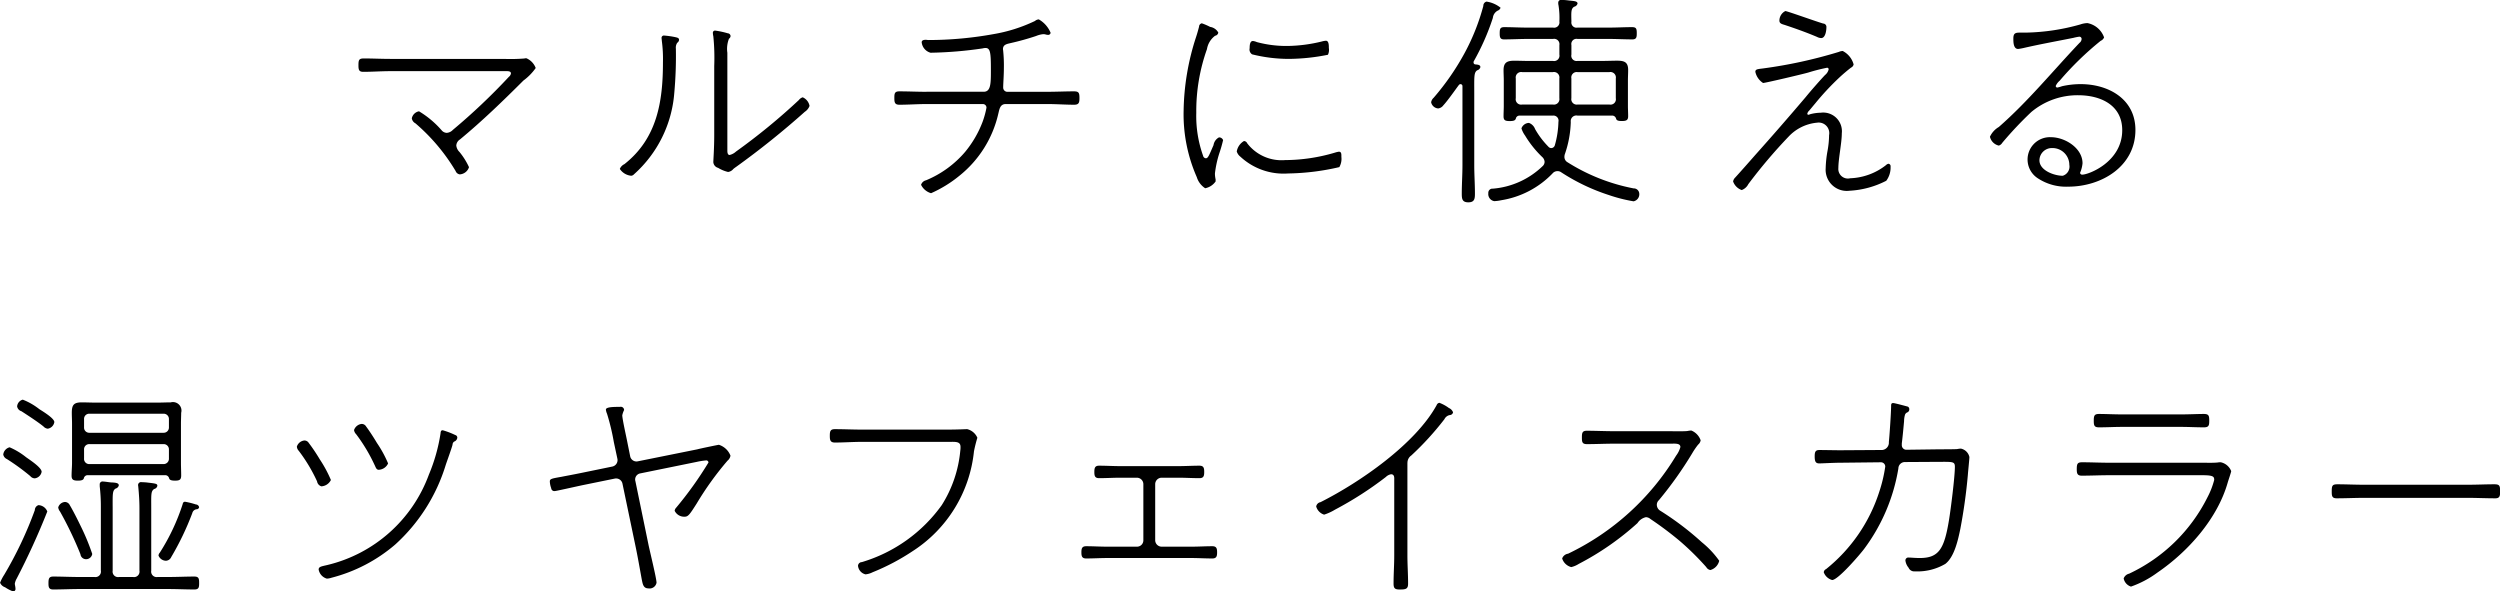 <svg xmlns="http://www.w3.org/2000/svg" width="242.474" height="57.343" viewBox="0 0 242.474 57.343">
  <defs>
    <style>
      .cls-1 {
        fill-rule: evenodd;
      }
    </style>
  </defs>
  <path id="info_head.svg" class="cls-1" d="M847.276,422.182c-0.858,0-1.716-.044-2.575-0.044-0.462,0-.528.132-0.528,0.638,0,0.418.022,0.66,0.462,0.66,0.881,0,1.761-.066,2.641-0.066h11.158c0.2,0,.528-0.021.528,0.22a0.517,0.517,0,0,1-.2.33,59.872,59.872,0,0,1-5.436,5.149,0.9,0.9,0,0,1-.594.286,0.681,0.681,0,0,1-.506-0.264,9.162,9.162,0,0,0-2.179-1.826,0.868,0.868,0,0,0-.7.682,0.666,0.666,0,0,0,.352.484,18.653,18.653,0,0,1,3.895,4.621,0.507,0.507,0,0,0,.4.33,1,1,0,0,0,.9-0.7,6.782,6.782,0,0,0-.924-1.474,1.033,1.033,0,0,1-.308-0.617,0.744,0.744,0,0,1,.352-0.594c2.156-1.782,4.181-3.74,6.162-5.72a5.23,5.23,0,0,0,1.188-1.211,1.658,1.658,0,0,0-.9-0.946,0.609,0.609,0,0,0-.2.022,16.881,16.881,0,0,1-1.849.044H847.276Zm32.679-.572a2.682,2.682,0,0,1,.154-1.386,0.335,0.335,0,0,0,.154-0.264A0.284,0.284,0,0,0,880,419.7a8.224,8.224,0,0,0-1.233-.264,0.208,0.208,0,0,0-.22.22,1.7,1.7,0,0,0,.044.33,20.922,20.922,0,0,1,.088,2.882v6.689c0,1.3-.088,2.443-0.088,2.641a0.619,0.619,0,0,0,.462.55,3.347,3.347,0,0,0,.969.4,0.792,0.792,0,0,0,.506-0.286,2.748,2.748,0,0,1,.264-0.2,80.441,80.441,0,0,0,6.668-5.347,1.172,1.172,0,0,0,.463-0.572,1.136,1.136,0,0,0-.661-0.836,0.736,0.736,0,0,0-.374.264,60.337,60.337,0,0,1-6.1,5,1.4,1.4,0,0,1-.616.33c-0.2,0-.22-0.264-0.22-0.418V421.61Zm-6.14-1.694a0.221,0.221,0,0,0-.243.242c0,0.066.023,0.2,0.023,0.264a13.174,13.174,0,0,1,.11,2.09c0,3.785-.551,7.371-3.742,9.88a0.881,0.881,0,0,0-.44.462,1.483,1.483,0,0,0,1.1.66,0.388,0.388,0,0,0,.265-0.132,11.78,11.78,0,0,0,3.917-7.9,39.766,39.766,0,0,0,.154-4.291,0.855,0.855,0,0,1,.132-0.572,0.375,0.375,0,0,0,.176-0.286c0-.2-0.2-0.22-0.374-0.264A8.477,8.477,0,0,0,873.815,419.916Zm25.459,5.457c-0.88,0-1.761-.044-2.641-0.044-0.462,0-.484.22-0.484,0.638,0,0.4.022,0.66,0.484,0.66,0.88,0,1.761-.066,2.641-0.066h5.458a0.347,0.347,0,0,1,.352.352,8.445,8.445,0,0,1-.374,1.364,10.263,10.263,0,0,1-1.7,2.927,10,10,0,0,1-3.785,2.75,0.658,0.658,0,0,0-.484.44,1.557,1.557,0,0,0,.968.814,11.933,11.933,0,0,0,2.751-1.694,10.76,10.76,0,0,0,3.764-5.985c0.11-.418.154-0.968,0.726-0.968h4.027c0.88,0,1.761.066,2.619,0.066,0.462,0,.506-0.22.506-0.66,0-.484-0.066-0.638-0.528-0.638-0.858,0-1.738.044-2.6,0.044h-3.829a0.407,0.407,0,0,1-.44-0.418c0-.374.066-1.166,0.066-1.871a13.98,13.98,0,0,0-.066-1.672c0-.044-0.022-0.132-0.022-0.176,0-.462.418-0.506,0.77-0.594a25.315,25.315,0,0,0,2.443-.682,2.4,2.4,0,0,1,.682-0.176,0.748,0.748,0,0,1,.22.022,0.936,0.936,0,0,0,.242.044,0.231,0.231,0,0,0,.264-0.2,2.66,2.66,0,0,0-1.144-1.3,0.624,0.624,0,0,0-.374.154,15.123,15.123,0,0,1-4.028,1.276,35.617,35.617,0,0,1-6.294.572c-0.088,0-.176-0.022-0.264-0.022-0.154,0-.4.022-0.4,0.242a1.18,1.18,0,0,0,.858,1.012,38.607,38.607,0,0,0,5.04-.418,1.514,1.514,0,0,1,.286-0.044c0.484,0,.528.484,0.528,2.134,0,1.3,0,2.113-.7,2.113h-5.546Zm30.785,4.774a1.455,1.455,0,0,0-.7,1.013,1.013,1.013,0,0,0,.352.506,6.153,6.153,0,0,0,4.622,1.628,23.3,23.3,0,0,0,4.973-.616,1.6,1.6,0,0,0,.2-0.99c0-.242.022-0.506-0.243-0.506a2.3,2.3,0,0,0-.374.088,17.2,17.2,0,0,1-4.841.726,4.19,4.19,0,0,1-3.676-1.629A0.366,0.366,0,0,0,930.059,430.147Zm0.858-9.7c-0.308,0-.308.506-0.308,0.7a0.551,0.551,0,0,0,.242.594,14.705,14.705,0,0,0,3.588.44,19.751,19.751,0,0,0,3.763-.4,1.107,1.107,0,0,0,.088-0.66c0-.264,0-0.7-0.286-0.7a1.889,1.889,0,0,0-.374.066,14.605,14.605,0,0,1-3.389.44,11.011,11.011,0,0,1-2.927-.374A1.341,1.341,0,0,0,930.917,420.444Zm-4.951-1.716a0.335,0.335,0,0,0-.264.33c-0.088.33-.176,0.66-0.287,0.99a24.02,24.02,0,0,0-1.21,7.151,15.13,15.13,0,0,0,1.277,6.447,1.973,1.973,0,0,0,.814,1.078,1.619,1.619,0,0,0,1.012-.66v-0.2a2.688,2.688,0,0,1-.066-0.572,10.157,10.157,0,0,1,.418-1.936,13.467,13.467,0,0,0,.374-1.3,0.412,0.412,0,0,0-.4-0.264,1.013,1.013,0,0,0-.528.748c-0.44,1.013-.528,1.277-0.748,1.277a0.3,0.3,0,0,1-.264-0.242,11.458,11.458,0,0,1-.661-4.159,17.9,17.9,0,0,1,1.035-6.183,2.031,2.031,0,0,1,.792-1.3,0.367,0.367,0,0,0,.308-0.308,1.084,1.084,0,0,0-.792-0.55A6.07,6.07,0,0,0,925.966,418.728Zm24.931,5.985a0.229,0.229,0,0,1,.176-0.088,0.194,0.194,0,0,1,.176.2v7.657c0,0.924-.066,1.848-0.066,2.772,0,0.506.044,0.836,0.638,0.836s0.638-.352.638-0.836c0-.924-0.066-1.848-0.066-2.772v-6.975c0-1.585-.044-2,0.286-2.223a0.426,0.426,0,0,0,.309-0.308c0-.242-0.309-0.242-0.485-0.264a0.18,0.18,0,0,1-.176-0.2,0.2,0.2,0,0,1,.022-0.11,22.941,22.941,0,0,0,1.849-4.2,0.9,0.9,0,0,1,.462-0.7,0.46,0.46,0,0,0,.286-0.286,2.816,2.816,0,0,0-1.364-.594,0.41,0.41,0,0,0-.308.418,20.928,20.928,0,0,1-1.783,4.51,24.452,24.452,0,0,1-3.037,4.4,0.737,0.737,0,0,0-.242.44,0.755,0.755,0,0,0,.682.594,0.736,0.736,0,0,0,.506-0.308C949.8,426.253,950.523,425.219,950.9,424.713Zm11.51,1.892a0.524,0.524,0,0,1-.594-0.616v-1.915a0.523,0.523,0,0,1,.594-0.615h3.1a0.53,0.53,0,0,1,.616.615v1.915a0.523,0.523,0,0,1-.616.616h-3.1Zm-1.761-.616a0.531,0.531,0,0,1-.616.616h-2.993a0.523,0.523,0,0,1-.616-0.616v-1.915a0.53,0.53,0,0,1,.616-0.615h2.993a0.53,0.53,0,0,1,.616.615v1.915Zm-0.66,1.694a0.494,0.494,0,0,1,.572.594,9.026,9.026,0,0,1-.352,2.289,0.38,0.38,0,0,1-.33.264,0.384,0.384,0,0,1-.308-0.154,8.03,8.03,0,0,1-1.277-1.695,0.991,0.991,0,0,0-.594-0.594,0.8,0.8,0,0,0-.726.528,2.348,2.348,0,0,0,.352.7,10.041,10.041,0,0,0,1.651,2.069,0.689,0.689,0,0,1,.242.484,0.574,0.574,0,0,1-.154.374,7.865,7.865,0,0,1-4.864,2.222,0.4,0.4,0,0,0-.44.44,0.692,0.692,0,0,0,.572.77,3.865,3.865,0,0,0,.682-0.088,8.824,8.824,0,0,0,4.974-2.6,0.611,0.611,0,0,1,.44-0.22,0.6,0.6,0,0,1,.4.11,19.251,19.251,0,0,0,4.6,2.2,15.048,15.048,0,0,0,2.421.616,0.7,0.7,0,0,0,.55-0.77,0.533,0.533,0,0,0-.55-0.484,18.576,18.576,0,0,1-6.4-2.53,0.593,0.593,0,0,1-.309-0.528,0.9,0.9,0,0,1,.066-0.33,10.262,10.262,0,0,0,.551-3.059,0.546,0.546,0,0,1,.638-0.616H965.8a0.4,0.4,0,0,1,.352.308c0.044,0.132.132,0.22,0.55,0.22s0.617-.066.617-0.462c0-.352-0.022-0.682-0.022-1.012v-2.464c0-.33.022-0.66,0.022-1.013,0-.748-0.352-0.9-1.057-0.9-0.462,0-.924.022-1.386,0.022h-2.465a0.509,0.509,0,0,1-.594-0.616V420.84a0.5,0.5,0,0,1,.594-0.594h3.059c0.748,0,1.519.044,2.267,0.044,0.4,0,.418-0.242.418-0.594,0-.44-0.044-0.594-0.462-0.594-0.748,0-1.475.044-2.223,0.044h-3.059a0.5,0.5,0,0,1-.594-0.572c-0.022-.946-0.044-1.254.264-1.452a0.426,0.426,0,0,0,.33-0.309c0-.264-0.44-0.242-0.924-0.307a5.566,5.566,0,0,0-.617-0.045,0.27,0.27,0,0,0-.33.286,0.745,0.745,0,0,0,.022.22,7.588,7.588,0,0,1,.088,1.585,0.516,0.516,0,0,1-.616.594h-2.487c-0.748,0-1.5-.044-2.245-0.044-0.4,0-.44.176-0.44,0.594,0,0.352.022,0.594,0.418,0.594,0.749,0,1.519-.044,2.267-0.044h2.487a0.516,0.516,0,0,1,.616.594v0.924a0.523,0.523,0,0,1-.616.616H957.7c-0.484,0-.946-0.022-1.408-0.022-0.7,0-1.057.154-1.057,0.924,0,0.331.022,0.661,0.022,0.991v2.464c0,0.33-.022.66-0.022,1.012,0,0.4.176,0.462,0.617,0.462,0.462,0,.506-0.11.572-0.22a0.353,0.353,0,0,1,.33-0.308h3.235Zm28.056,1.716a1.813,1.813,0,0,0-2.046-2,4.231,4.231,0,0,0-1.057.154,0.313,0.313,0,0,1-.132.044,0.1,0.1,0,0,1-.11-0.11,0.567,0.567,0,0,1,.176-0.286c0.154-.176.4-0.484,0.572-0.682a25.766,25.766,0,0,1,2.355-2.53c0.33-.308.792-0.705,1.145-0.969a0.425,0.425,0,0,0,.242-0.308,2.06,2.06,0,0,0-1.057-1.3,1.036,1.036,0,0,0-.374.088,45.8,45.8,0,0,1-7.372,1.606c-0.507.066-.727,0.066-0.727,0.33a1.713,1.713,0,0,0,.749,1.079c0.22,0,3.939-.881,4.379-1.012a17.967,17.967,0,0,1,1.805-.463,0.146,0.146,0,0,1,.176.154,0.989,0.989,0,0,1-.352.55c-0.462.485-1.409,1.563-1.871,2.135-1.607,1.892-3.235,3.762-4.908,5.633-0.638.726-1.276,1.452-1.936,2.178a0.693,0.693,0,0,0-.2.374,1.369,1.369,0,0,0,.836.836,1.177,1.177,0,0,0,.638-0.572,49.869,49.869,0,0,1,3.917-4.621,4.318,4.318,0,0,1,2.751-1.342,1.026,1.026,0,0,1,1.167,1.21,8.924,8.924,0,0,1-.154,1.541,10.782,10.782,0,0,0-.176,1.672,2.051,2.051,0,0,0,2.311,2.178,8.8,8.8,0,0,0,3.565-.968,2.138,2.138,0,0,0,.418-1.364,0.243,0.243,0,0,0-.2-0.286,0.435,0.435,0,0,0-.242.132,5.968,5.968,0,0,1-3.477,1.276,0.927,0.927,0,0,1-1.145-.99C987.712,431.842,988.042,430.323,988.042,429.4Zm-5.48-11.859a1.041,1.041,0,0,0-.572.924c0,0.264.2,0.33,0.506,0.418,1.057,0.352,2.113.726,3.147,1.166a0.9,0.9,0,0,0,.4.11c0.418,0,.506-0.748.506-1.056a0.323,0.323,0,0,0-.308-0.352C985.732,418.618,982.738,417.54,982.562,417.54Zm27.548,14.918a0.93,0.93,0,0,1-.64,1.056c-0.81,0-2.26-.506-2.26-1.5a1.205,1.205,0,0,1,1.23-1.188A1.635,1.635,0,0,1,1010.11,432.458Zm1.74-13.752a2.344,2.344,0,0,0-.68.132,20.638,20.638,0,0,1-5.3.792h-0.58c-0.44,0-.61.088-0.61,0.572,0,0.33,0,1.012.46,1.012a4.471,4.471,0,0,0,.51-0.088c1.62-.374,3.23-0.66,4.86-0.99a4.865,4.865,0,0,1,.55-0.11,0.215,0.215,0,0,1,.24.22,0.492,0.492,0,0,1-.2.374c-2.59,2.729-4.99,5.677-7.83,8.163a2.127,2.127,0,0,0-.86.946,1.134,1.134,0,0,0,.86.858,0.581,0.581,0,0,0,.33-0.264,36.141,36.141,0,0,1,2.82-2.992,6.986,6.986,0,0,1,4.55-1.628c2.16,0,4.27.946,4.27,3.388,0,3.081-3.26,4.313-3.87,4.313a0.2,0.2,0,0,1-.22-0.176,2.99,2.99,0,0,0,.24-0.924c0-1.474-1.7-2.531-3.06-2.531a2.166,2.166,0,0,0-1.28,3.983,4.965,4.965,0,0,0,2.95.814c3.22,0,6.52-1.958,6.52-5.5,0-2.992-2.6-4.444-5.31-4.444a8.219,8.219,0,0,0-1.8.2,4.153,4.153,0,0,1-.46.132,0.154,0.154,0,0,1-.16-0.154,1.386,1.386,0,0,1,.38-0.507,29.856,29.856,0,0,1,3.98-3.872,0.605,0.605,0,0,0,.33-0.33A2.136,2.136,0,0,0,1011.85,418.706ZM828.717,465.661a0.329,0.329,0,0,0-.308-0.264,7.4,7.4,0,0,0-1.056-.264,0.217,0.217,0,0,0-.22.2,20.236,20.236,0,0,1-2.223,4.731,0.491,0.491,0,0,0-.132.286,0.792,0.792,0,0,0,.726.506,0.588,0.588,0,0,0,.506-0.352,27.1,27.1,0,0,0,2.047-4.269,0.489,0.489,0,0,1,.418-0.374A0.239,0.239,0,0,0,828.717,465.661Zm-14.723.418a0.96,0.96,0,0,0-.858-0.616,0.513,0.513,0,0,0-.352.484,37.208,37.208,0,0,1-2.971,6.271,4.266,4.266,0,0,0-.4.77,0.8,0.8,0,0,0,.484.44,3.668,3.668,0,0,0,.77.4,0.226,0.226,0,0,0,.242-0.22c0-.22-0.066-0.418-0.066-0.528a1.435,1.435,0,0,1,.176-0.484A70.07,70.07,0,0,0,813.994,466.079Zm-0.55-3.85c0-.418-1.166-1.167-1.5-1.409a6.932,6.932,0,0,0-1.606-.968,0.823,0.823,0,0,0-.616.7,0.6,0.6,0,0,0,.352.44,21.309,21.309,0,0,1,2.267,1.651,0.574,0.574,0,0,0,.44.22A0.771,0.771,0,0,0,813.444,462.229Zm1.232-4.819c0-.374-1.144-1.056-1.452-1.254a6.3,6.3,0,0,0-1.607-.924,0.731,0.731,0,0,0-.55.66,0.593,0.593,0,0,0,.418.462c0.616,0.4,1.563,1.012,2.135,1.474a0.653,0.653,0,0,0,.418.22A0.768,0.768,0,0,0,814.676,457.41Zm3.676,12.784a21.445,21.445,0,0,0-1.1-2.663c-0.286-.594-0.748-1.518-1.078-2.068a0.534,0.534,0,0,0-.462-0.308,0.733,0.733,0,0,0-.66.528,0.815,0.815,0,0,0,.176.4,35.676,35.676,0,0,1,1.98,4.137,0.541,0.541,0,0,0,.506.484A0.6,0.6,0,0,0,818.352,470.194Zm1.98-4.6c0-1.21-.022-1.54.286-1.738a0.42,0.42,0,0,0,.309-0.308c0-.176-0.132-0.264-0.683-0.286-0.2,0-.616-0.088-0.836-0.088a0.27,0.27,0,0,0-.33.286v0.176a16.819,16.819,0,0,1,.11,1.98v6.2a0.531,0.531,0,0,1-.616.616H817.1c-0.836,0-1.694-.044-2.531-0.044-0.418,0-.462.22-0.462,0.638,0,0.374.022,0.616,0.462,0.616,0.837,0,1.695-.044,2.531-0.044h8.627c0.859,0,1.695.044,2.531,0.044,0.44,0,.462-0.22.462-0.616,0-.418-0.022-0.638-0.462-0.638-0.836,0-1.672.044-2.531,0.044H824.69a0.531,0.531,0,0,1-.616-0.616v-6.051c0-1.32-.044-1.65.286-1.87a0.391,0.391,0,0,0,.308-0.308c0-.2-0.154-0.22-0.9-0.308a5.8,5.8,0,0,0-.617-0.044,0.287,0.287,0,0,0-.352.286c0,0.066.022,0.132,0.022,0.2,0.066,0.682.11,1.364,0.11,2.046v6.051a0.531,0.531,0,0,1-.616.616h-1.364a0.531,0.531,0,0,1-.617-0.616V465.6Zm4.93-6.051a0.508,0.508,0,0,1,.528.528v0.858a0.515,0.515,0,0,1-.528.551h-7.174a0.5,0.5,0,0,1-.529-0.551v-0.858a0.5,0.5,0,0,1,.529-0.528h7.174Zm-7.174-1.1a0.5,0.5,0,0,1-.529-0.528v-0.792a0.5,0.5,0,0,1,.529-0.528h7.174a0.508,0.508,0,0,1,.528.528v0.792a0.508,0.508,0,0,1-.528.528h-7.174Zm7.394,4.115a0.4,0.4,0,0,1,.33.308c0.044,0.11.11,0.22,0.573,0.22,0.44,0,.594-0.088.594-0.506s-0.022-.815-0.022-1.233v-3.784c0-.352.022-0.792,0.022-1.056a0.826,0.826,0,0,0-1.013-1.012c-0.4,0-.814.022-1.21,0.022h-6.162c-0.418,0-.836-0.022-1.255-0.022-0.792,0-.968.264-0.968,1.012,0,0.352.022,0.7,0.022,1.056v3.784c0,0.418-.044.837-0.044,1.255,0,0.4.176,0.484,0.616,0.484s0.528-.11.572-0.22a0.373,0.373,0,0,1,.331-0.308h7.614ZM852.35,458.2c-0.2,0-.2.154-0.22,0.33a16.915,16.915,0,0,1-1.122,3.961,13.952,13.952,0,0,1-9.86,8.779c-0.55.132-.836,0.154-0.836,0.44a1.12,1.12,0,0,0,.792.88,1.714,1.714,0,0,0,.462-0.088,15.351,15.351,0,0,0,6.163-3.212,17.182,17.182,0,0,0,4.907-7.724c0.133-.4.573-1.606,0.661-1.958a0.385,0.385,0,0,1,.154-0.308,0.45,0.45,0,0,0,.308-0.374,0.259,0.259,0,0,0-.2-0.264A7.536,7.536,0,0,0,852.35,458.2Zm-7.856-.616a0.882,0.882,0,0,0-.749.594,0.683,0.683,0,0,0,.2.4,16.3,16.3,0,0,1,1.783,2.97c0.132,0.265.176,0.485,0.418,0.485a1.048,1.048,0,0,0,.9-0.617,11.09,11.09,0,0,0-1.078-1.98c-0.286-.484-0.726-1.166-1.056-1.606A0.49,0.49,0,0,0,844.494,457.586Zm-5.546,1.606a0.856,0.856,0,0,0-.749.594,0.655,0.655,0,0,0,.176.4,15.6,15.6,0,0,1,1.783,2.971,0.6,0.6,0,0,0,.418.484,1.1,1.1,0,0,0,.924-0.616,12.051,12.051,0,0,0-1.078-2,17.021,17.021,0,0,0-1.078-1.606A0.492,0.492,0,0,0,838.948,459.192Zm26.845,3.147c-0.858.176-1.474,0.286-1.914,0.374-0.991.176-1.145,0.2-1.145,0.462a2.061,2.061,0,0,0,.132.638,0.306,0.306,0,0,0,.352.286c0.132,0,2.157-.462,2.8-0.594l3.015-.616a0.632,0.632,0,0,1,.749.506l1.276,6.117c0.22,1.056.4,2.112,0.594,3.168,0.088,0.4.132,0.858,0.639,0.858a0.682,0.682,0,0,0,.792-0.55c0-.418-0.66-3.08-0.792-3.74l-1.255-6.095a0.6,0.6,0,0,1,.484-0.77l5.5-1.122a6.668,6.668,0,0,1,.859-0.133,0.211,0.211,0,0,1,.242.2,35.326,35.326,0,0,1-3.147,4.4,0.491,0.491,0,0,0-.132.286,1.022,1.022,0,0,0,.968.572c0.352,0,.506-0.242,1.166-1.276a29.941,29.941,0,0,1,2.993-4.159,0.8,0.8,0,0,0,.286-0.484,1.781,1.781,0,0,0-1.122-1.056c-0.066,0-1.871.374-2.091,0.44l-5.788,1.166a0.622,0.622,0,0,1-.726-0.484L870.2,459.1c-0.088-.44-0.44-2.024-0.44-2.354a2.148,2.148,0,0,1,.176-0.506,0.318,0.318,0,0,0-.4-0.308c-0.573,0-1.365,0-1.365.264a1.335,1.335,0,0,0,.11.4,21.808,21.808,0,0,1,.66,2.75l0.353,1.65a0.638,0.638,0,0,1-.507.726Zm27.221-4.2c-0.881,0-1.761-.044-2.641-0.044-0.44,0-.484.22-0.484,0.638,0,0.374.022,0.66,0.484,0.66,0.88,0,1.76-.066,2.641-0.066H901.4c0.66,0,1.166-.066,1.166.484a2.134,2.134,0,0,1-.022.374,11.9,11.9,0,0,1-1.8,5.281,14.707,14.707,0,0,1-7.746,5.523,0.382,0.382,0,0,0-.374.352,0.948,0.948,0,0,0,.726.836,1.872,1.872,0,0,0,.682-0.2,21.441,21.441,0,0,0,3.917-2.068,13.09,13.09,0,0,0,5.921-9.66,13.444,13.444,0,0,1,.33-1.32,1.45,1.45,0,0,0-.991-0.836c-0.088,0-.946.044-1.826,0.044h-8.363Zm25.041,3.542c-0.682,0-1.364-.043-2.046-0.043-0.419,0-.463.241-0.463,0.616,0,0.352.044,0.594,0.463,0.594,0.682,0,1.364-.044,2.046-0.044h1.629a0.63,0.63,0,0,1,.616.616v5.457a0.615,0.615,0,0,1-.616.616H916.8c-0.682,0-1.365-.044-2.047-0.044-0.418,0-.462.242-0.462,0.594s0.044,0.594.462,0.594c0.682,0,1.365-.044,2.047-0.044h8.165c0.66,0,1.342.044,2.024,0.044,0.419,0,.463-0.242.463-0.594s-0.044-.594-0.463-0.594c-0.682,0-1.364.044-2.024,0.044h-2.9a0.63,0.63,0,0,1-.617-0.616v-5.457a0.63,0.63,0,0,1,.617-0.616h1.65c0.661,0,1.343.044,2.025,0.044,0.418,0,.462-0.242.462-0.594,0-.375-0.044-0.616-0.462-0.616-0.682,0-1.364.043-2.025,0.043h-5.656Zm27.859-.307a0.859,0.859,0,0,1,.374-0.727,28.479,28.479,0,0,0,3.213-3.52,0.725,0.725,0,0,1,.528-0.4,0.329,0.329,0,0,0,.308-0.264,0.729,0.729,0,0,0-.4-0.418,3.847,3.847,0,0,0-.924-0.506,0.334,0.334,0,0,0-.264.22c-2.069,3.784-7.461,7.5-11.268,9.417a0.514,0.514,0,0,0-.418.418,1.158,1.158,0,0,0,.77.792,4.96,4.96,0,0,0,1.056-.484,34.1,34.1,0,0,0,4.93-3.168,0.943,0.943,0,0,1,.506-0.264c0.352,0,.308.374,0.308,0.55v7.305c0,0.924-.066,1.826-0.066,2.75,0,0.484.154,0.572,0.617,0.572,0.594,0,.792-0.066.792-0.572,0-.924-0.066-1.826-0.066-2.75v-8.955Zm20.024-3.081c-0.881,0-1.761-.044-2.641-0.044-0.441,0-.463.242-0.463,0.66s0.022,0.638.485,0.638c0.88,0,1.76-.044,2.619-0.044h5.48c0.44,0,.968-0.066.968,0.33a2.488,2.488,0,0,1-.418.836,24.711,24.711,0,0,1-10.476,9.506,0.712,0.712,0,0,0-.572.462,1.249,1.249,0,0,0,.88.836,2.33,2.33,0,0,0,.726-0.308,26.928,26.928,0,0,0,5.7-3.961,1.322,1.322,0,0,1,.815-0.572,0.7,0.7,0,0,1,.44.176,33.145,33.145,0,0,1,2.795,2.09,26.479,26.479,0,0,1,2.619,2.575,0.573,0.573,0,0,0,.4.286,1.229,1.229,0,0,0,.858-0.9,8.916,8.916,0,0,0-1.672-1.782,28.484,28.484,0,0,0-4.028-3.059,0.677,0.677,0,0,1-.352-0.572,0.6,0.6,0,0,1,.2-0.462,36.86,36.86,0,0,0,3.235-4.555,7.027,7.027,0,0,1,.572-0.836,0.686,0.686,0,0,0,.243-0.418,1.594,1.594,0,0,0-.9-0.946,1.937,1.937,0,0,0-.374.044c-0.286.044-1.32,0.022-1.673,0.022h-5.457Zm21.982,1.848c-0.682,0-1.386-.022-2.069-0.022-0.374,0-.44.2-0.44,0.616,0,0.484.088,0.682,0.44,0.682,0.264,0,1.431-.066,2.069-0.066l3.918-.044a0.418,0.418,0,0,1,.418.418,14.155,14.155,0,0,1-.573,2.421,15.765,15.765,0,0,1-5.171,7.525,0.366,0.366,0,0,0-.22.308,1.208,1.208,0,0,0,.814.748c0.572,0,2.707-2.486,3.1-3.014a17.9,17.9,0,0,0,3.323-7.811,0.629,0.629,0,0,1,.616-0.617l3.434-.021c1.232,0,1.43-.023,1.43.484,0,0.968-.4,4.136-0.572,5.17-0.462,2.817-.99,3.675-2.839,3.675-0.462,0-.792-0.044-1.057-0.044a0.28,0.28,0,0,0-.33.286,1.356,1.356,0,0,0,.309.7,0.583,0.583,0,0,0,.594.352,5.333,5.333,0,0,0,2.971-.726c0.88-.682,1.232-2.333,1.452-3.389a52.837,52.837,0,0,0,.73-5.236c0.02-.308.15-1.541,0.15-1.739a1.064,1.064,0,0,0-.814-0.814,1.937,1.937,0,0,0-.374.044c-0.286.022-1.3,0.022-1.65,0.022l-3.3.044a0.443,0.443,0,0,1-.418-0.462v-0.154c0.088-.7.154-1.43,0.22-2.156a2.288,2.288,0,0,1,.088-0.616,0.379,0.379,0,0,1,.242-0.242,0.316,0.316,0,0,0,.177-0.286,0.289,0.289,0,0,0-.133-0.264c-0.154-.044-1.3-0.352-1.43-0.352-0.176,0-.2.11-0.2,0.264,0,0.594-.154,2.926-0.22,3.52a0.713,0.713,0,0,1-.638.77Zm26.03,1.21c-0.86,0-1.74-.044-2.59-0.044-0.45,0-.53.132-0.53,0.661,0,0.4.04,0.638,0.48,0.638,0.88,0,1.76-.044,2.64-0.044h9.09c1.06,0,1.12.154,1.12,0.462a7.827,7.827,0,0,1-.66,1.694,16.166,16.166,0,0,1-7.59,7.393,0.746,0.746,0,0,0-.53.462,1.035,1.035,0,0,0,.71.792,9.75,9.75,0,0,0,2.57-1.364c2.99-2.046,5.83-5.237,6.82-8.757,0.03-.11.33-0.99,0.33-1.079a1.4,1.4,0,0,0-1.01-.858,1.568,1.568,0,0,0-.31.022c-0.48.045-.99,0.022-1.47,0.022h-9.07Zm1.3-4.686c-0.77,0-1.61-.044-2.27-0.044-0.46,0-.5.2-0.5,0.66,0,0.44.04,0.638,0.5,0.638,0.75,0,1.5-.044,2.27-0.044h5.68c0.75,0,1.5.044,2.24,0.044,0.47,0,.51-0.2.51-0.638,0-.484-0.04-0.66-0.53-0.66-0.61,0-1.47.044-2.22,0.044h-5.68Zm23.44,6.821c-0.86,0-1.77-.044-2.58-0.044-0.51,0-.55.154-0.55,0.7,0,0.418.02,0.66,0.48,0.66,0.88,0,1.76-.044,2.65-0.044h10.07c0.89,0,1.77.044,2.67,0.044,0.44,0,.46-0.264.46-0.66,0-.55-0.04-0.7-0.55-0.7-0.86,0-1.72.044-2.58,0.044h-10.07Z" transform="translate(-809.406 -416.469)"/>
</svg>
